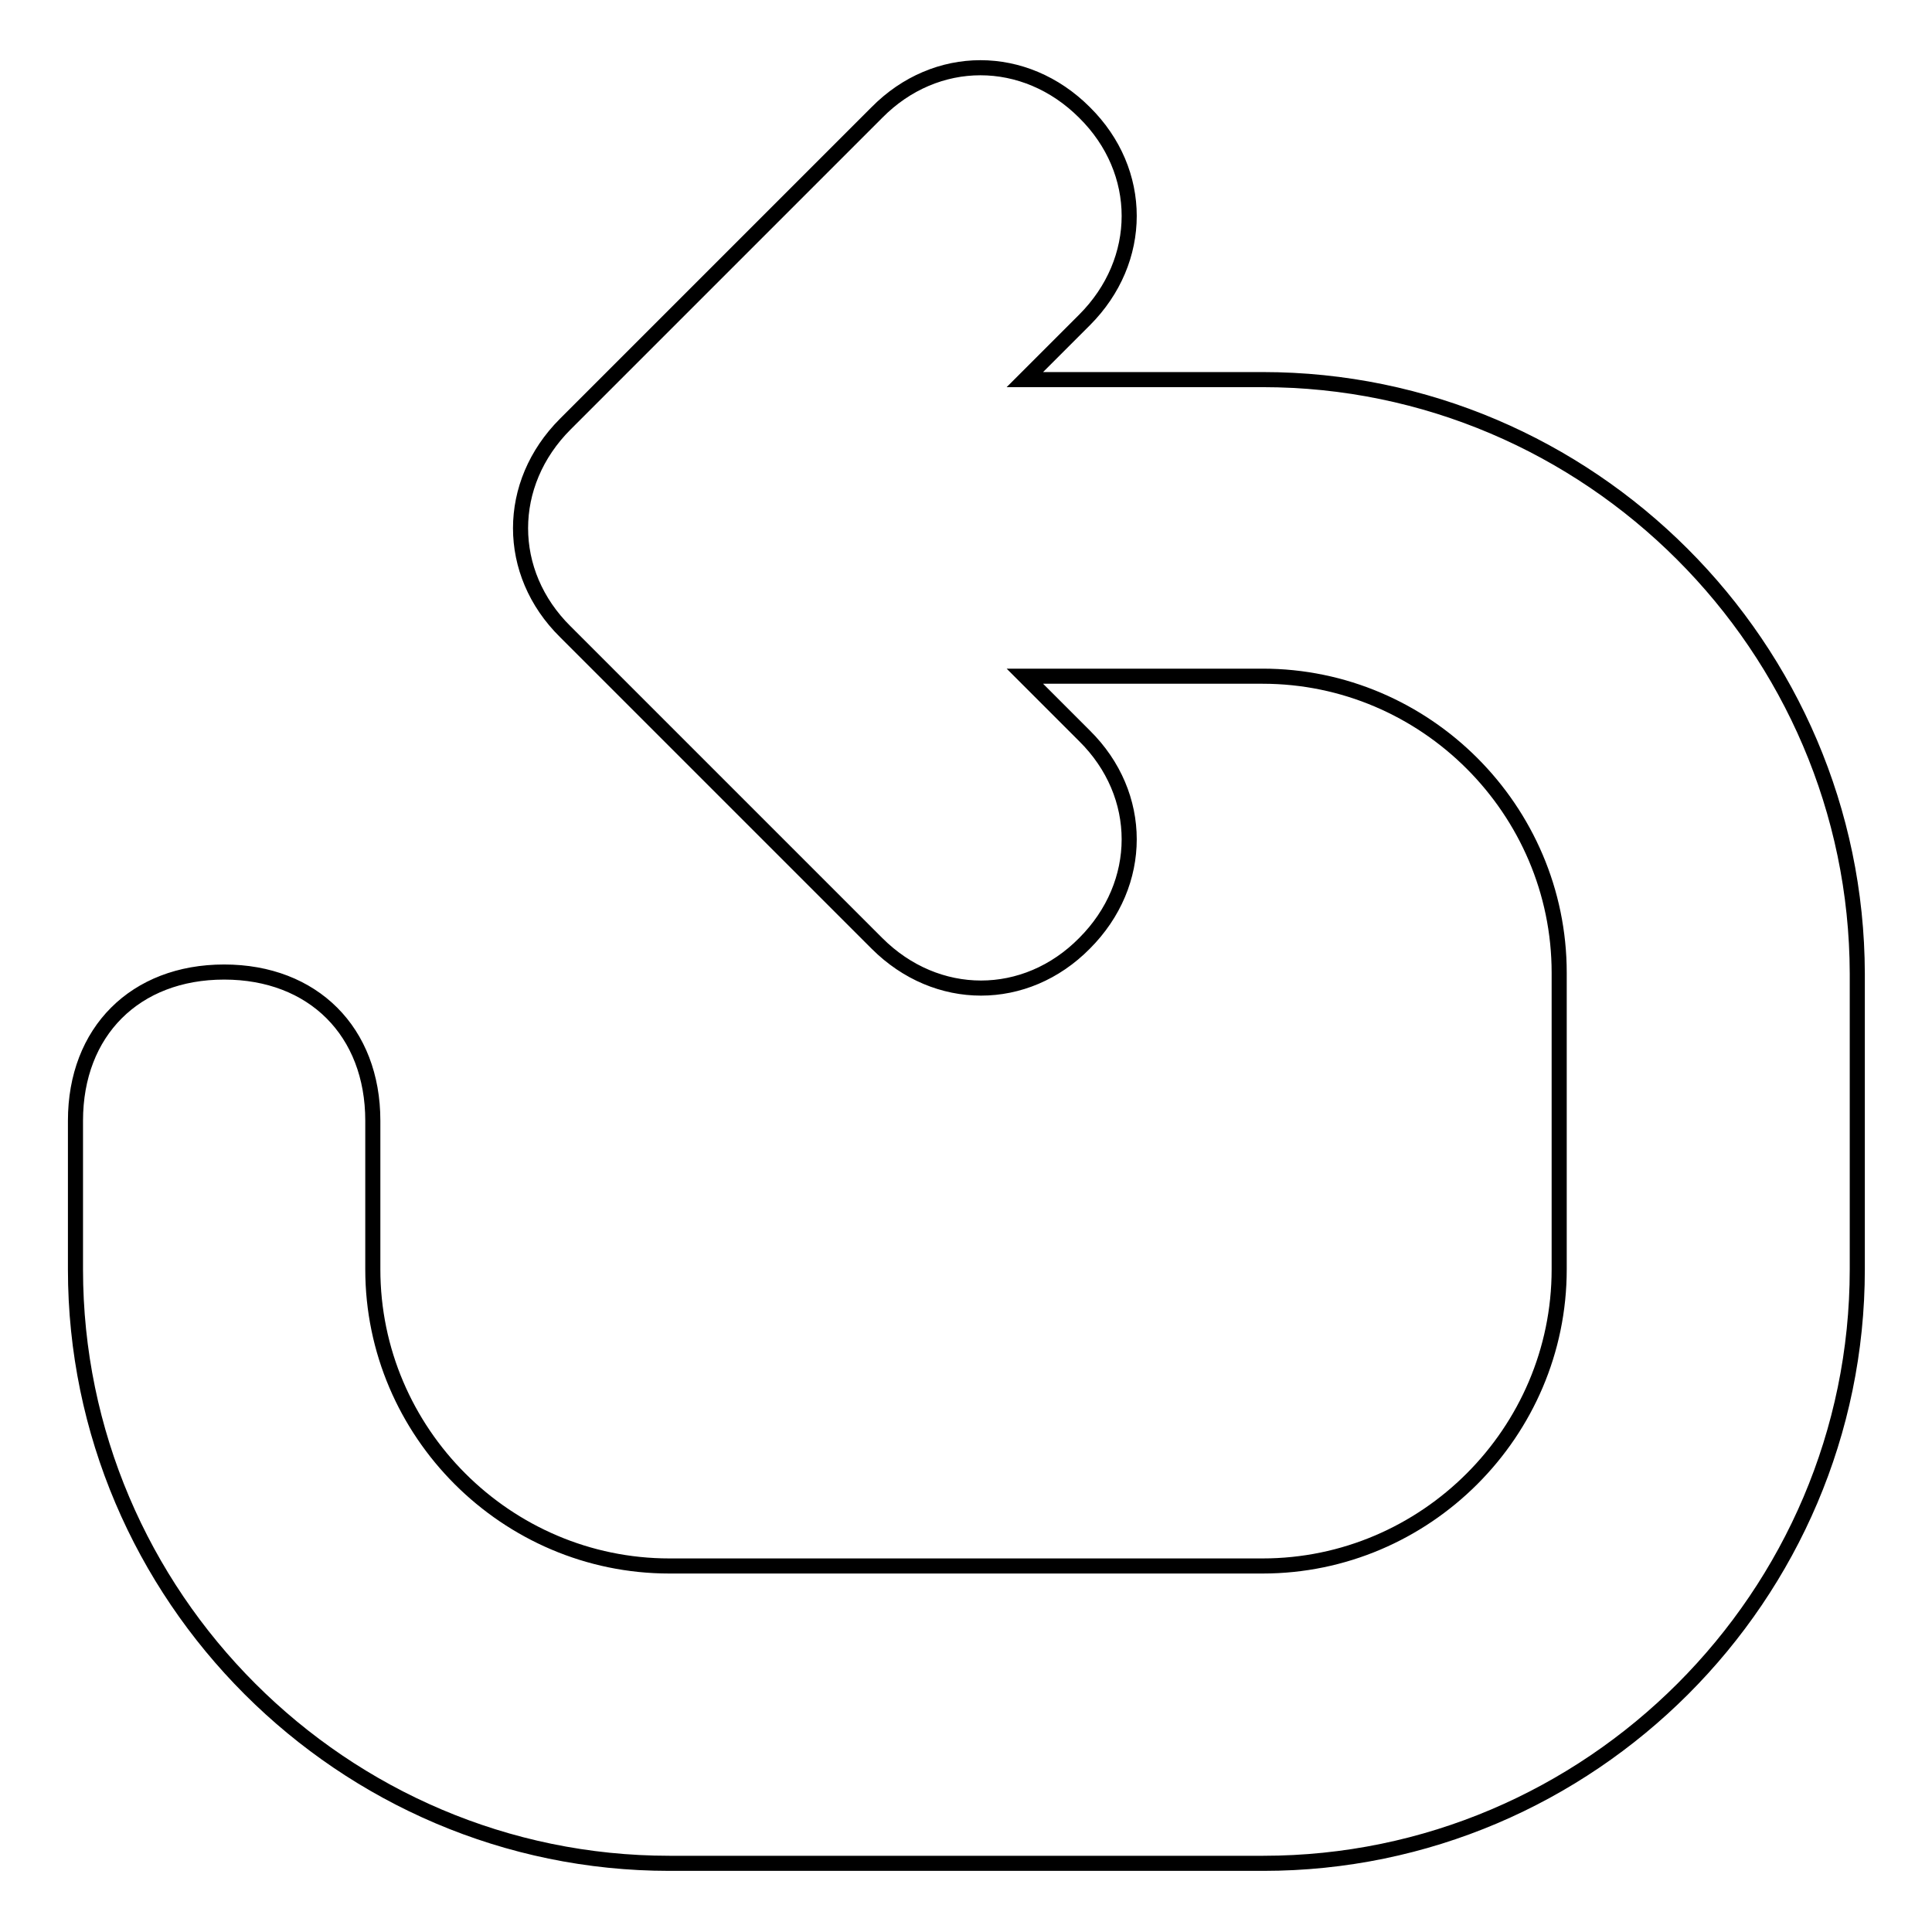 <?xml version="1.0" encoding="utf-8"?>
<!-- Svg Vector Icons : http://www.onlinewebfonts.com/icon -->
<!DOCTYPE svg PUBLIC "-//W3C//DTD SVG 1.1//EN" "http://www.w3.org/Graphics/SVG/1.1/DTD/svg11.dtd">
<svg version="1.1" xmlns="http://www.w3.org/2000/svg" xmlns:xlink="http://www.w3.org/1999/xlink" x="0px" y="0px" viewBox="0 0 256 256" enable-background="new 0 0 256 256" xml:space="preserve">
<g> <path stroke-width="2" fill-opacity="0" stroke="#000000"  d="M167.3,50.3h-31.5l7.9-7.9c7.9-7.9,7.9-19.7,0-27.5c-7.9-7.9-19.7-7.9-27.5,0L74.9,56.2 c-7.9,7.9-7.9,19.7,0,27.5l41.3,41.3c7.9,7.9,19.7,7.9,27.5,0c7.9-7.9,7.9-19.7,0-27.5l-7.9-7.9h31.5c21.6,0,39.3,17.7,39.3,39.3 v39.3c0,21.6-17.7,39.3-39.3,39.3H88.7c-21.6,0-39.3-17.7-39.3-39.3v-19.7c0-11.8-7.9-19.7-19.7-19.7c-11.8,0-19.7,7.9-19.7,19.7 v19.7c0,43.3,35.4,78.7,78.7,78.7h78.7c43.3,0,78.7-35.4,78.7-78.7V129C246,85.7,210.6,50.3,167.3,50.3z"/></g>
</svg>
